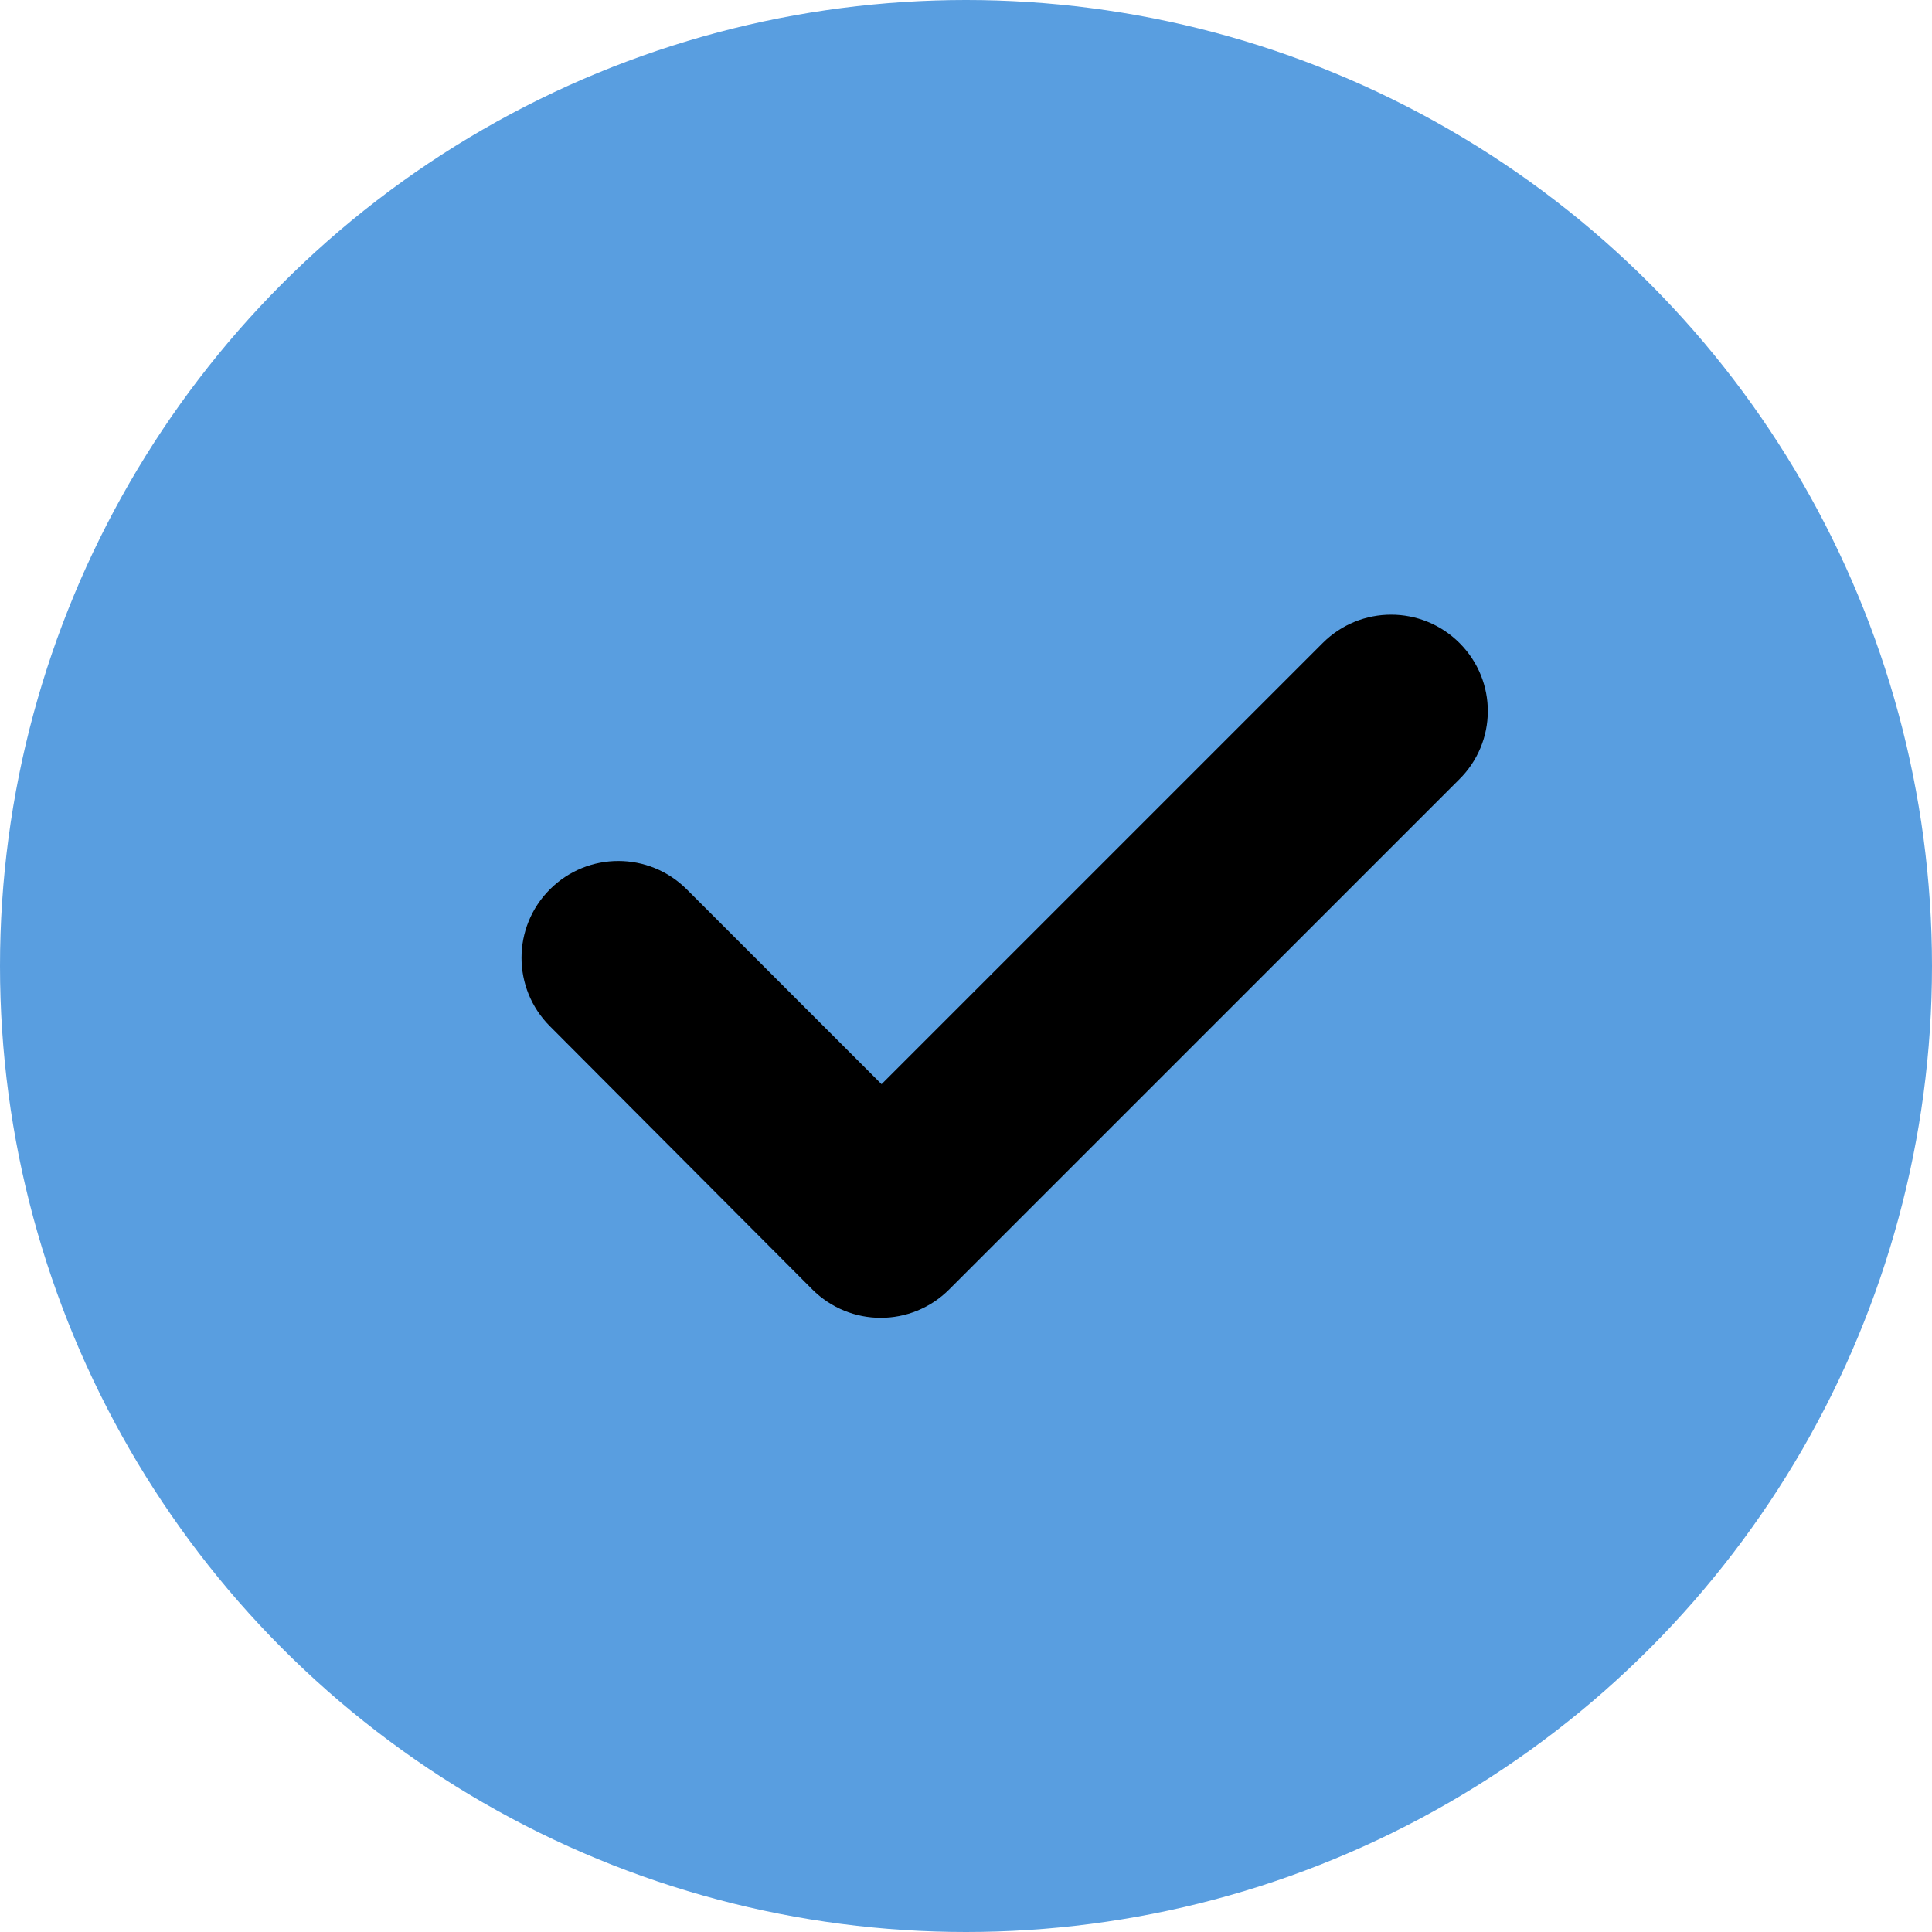 <?xml version="1.0" encoding="utf-8"?>
<!-- Generator: Adobe Illustrator 26.0.0, SVG Export Plug-In . SVG Version: 6.00 Build 0)  -->
<svg version="1.0" id="Laag_1" xmlns="http://www.w3.org/2000/svg" xmlns:xlink="http://www.w3.org/1999/xlink" x="0px" y="0px"
	 viewBox="0 0 24 24" style="enable-background:new 0 0 24 24;" xml:space="preserve">
<style type="text/css">
	.st0{fill:#FFED00;}
	.st1{fill:#FFFFFF;}
	.st2{fill:#FDEE01;}
	.st3{fill:#599ee0;}
	.st4{fill:#599EE0;}
	.st5{fill:#152946;}
	.st6{fill:#A4AEC2;}
</style>
<g id="Group_274" transform="translate(-981 -1703)">
	<circle id="Ellipse_31" class="st3" cx="993" cy="1715" r="12"/>
	<g id="check" transform="translate(987.481 1655.448)">
		<path id="Path_122" d="M11.64,57.24l-6.33,6.33c-0.47,0.47-1.23,0.47-1.7,0c0,0,0,0,0,0L0.35,60.3c-0.47-0.47-0.47-1.23,0-1.7
			c0.47-0.47,1.23-0.47,1.7,0l0,0l2.42,2.42l5.48-5.48c0.47-0.47,1.23-0.47,1.7,0C12.12,56.01,12.12,56.77,11.64,57.24L11.64,57.24
			L11.64,57.24z"/>
	</g>
</g>
</svg>

